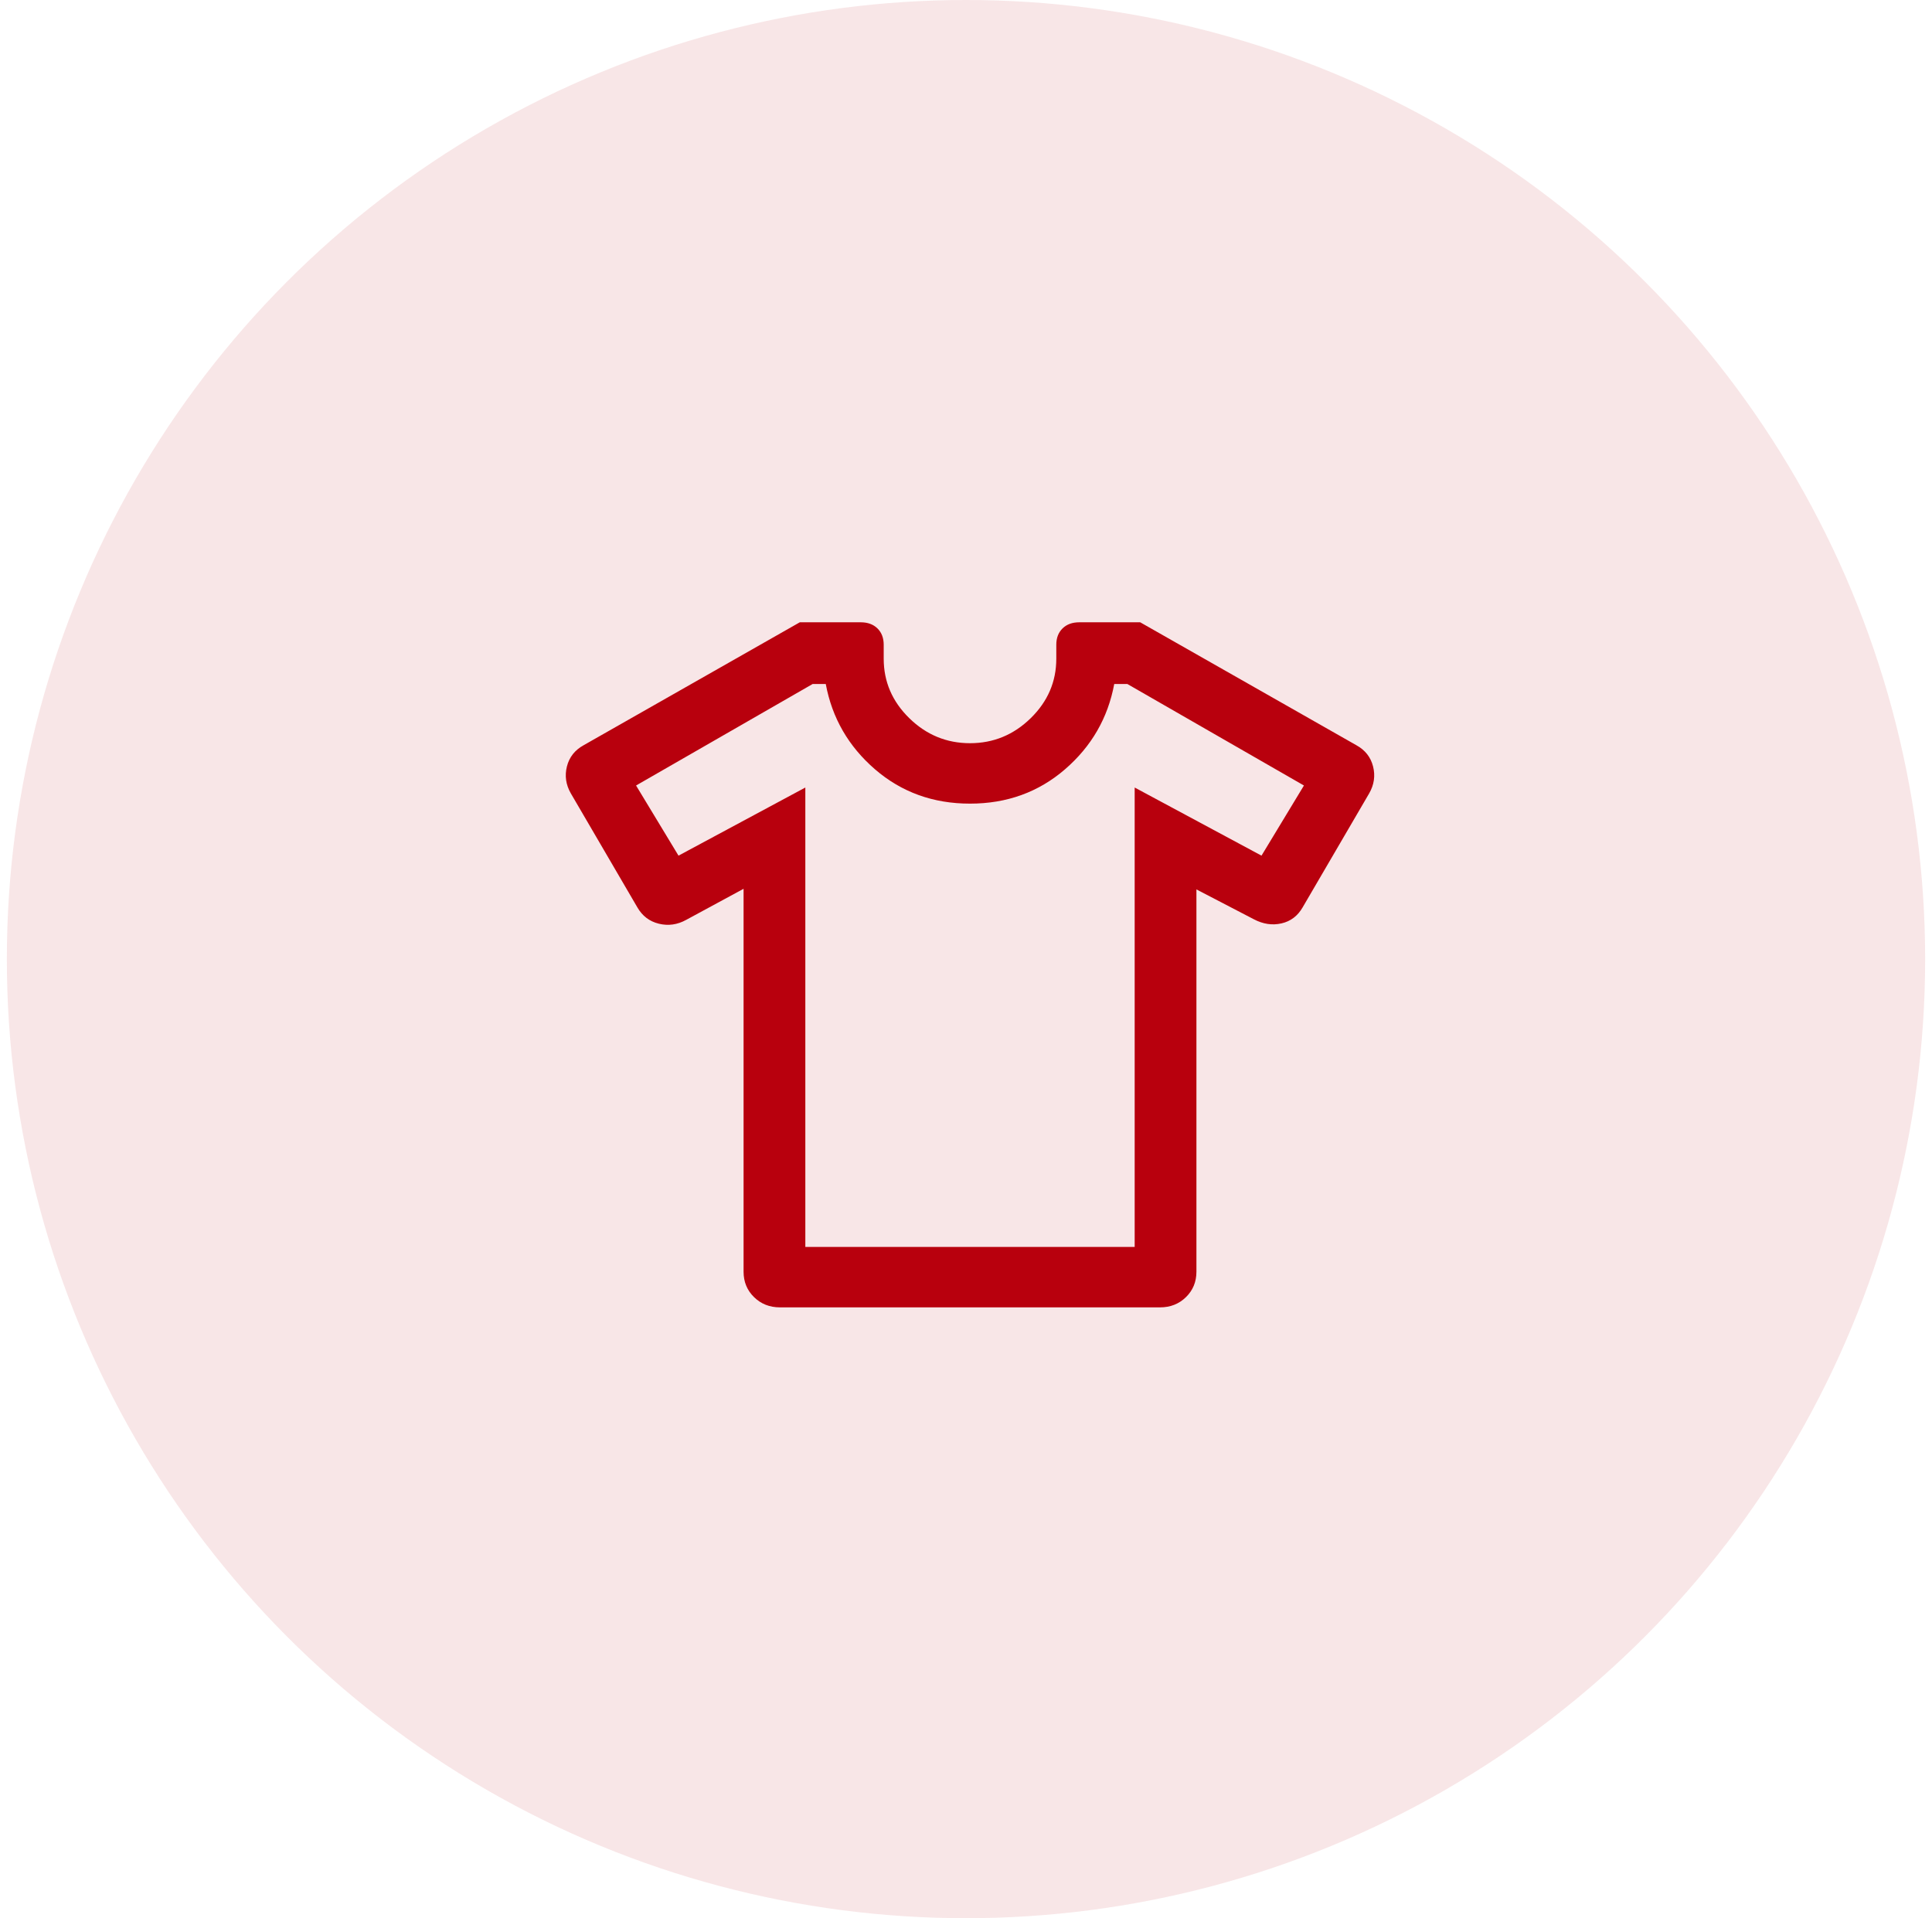 <svg width="141" height="140" viewBox="0 0 141 140" fill="none" xmlns="http://www.w3.org/2000/svg">
<g clip-path="url(#clip0_1188_7633)">
<circle opacity="0.1" cx="70.5" cy="70" r="70" fill="#B8000D"/>
<path d="M54.267 64.869L50.078 67.137C49.435 67.492 48.771 67.585 48.085 67.417C47.399 67.25 46.876 66.851 46.514 66.221L41.661 57.907C41.299 57.277 41.203 56.622 41.374 55.941C41.546 55.261 41.953 54.743 42.597 54.389L58.37 45.418H62.819C63.327 45.418 63.733 45.567 64.038 45.865C64.342 46.163 64.494 46.561 64.494 47.058V48.077C64.494 49.751 65.116 51.197 66.36 52.415C67.605 53.633 69.082 54.242 70.792 54.242C72.502 54.242 73.979 53.633 75.224 52.415C76.468 51.197 77.09 49.751 77.09 48.077V47.058C77.09 46.561 77.242 46.163 77.546 45.865C77.85 45.567 78.257 45.418 78.765 45.418H83.214L98.987 54.389C99.631 54.743 100.038 55.261 100.209 55.941C100.381 56.622 100.285 57.277 99.923 57.907L95.07 66.221C94.708 66.851 94.192 67.242 93.522 67.394C92.852 67.547 92.18 67.447 91.506 67.092L87.317 64.914V92.816C87.317 93.555 87.062 94.173 86.553 94.671C86.045 95.169 85.413 95.418 84.658 95.418H56.926C56.17 95.418 55.539 95.169 55.031 94.671C54.522 94.173 54.267 93.555 54.267 92.816V64.869ZM58.774 57.477V91.006H82.81V57.477L92.066 62.449L95.163 57.33L82.273 49.92H81.319C80.857 52.401 79.659 54.477 77.726 56.147C75.792 57.818 73.481 58.653 70.792 58.653C68.103 58.653 65.792 57.818 63.858 56.147C61.925 54.477 60.727 52.401 60.265 49.92H59.311L46.421 57.33L49.518 62.449L58.774 57.477Z" fill="#B8000D"/>
</g>
<defs>
<clipPath id="clip0_1188_7633">
<rect width="140" height="140" fill="white" transform="translate(0.5)"/>
</clipPath>
</defs>
</svg>
